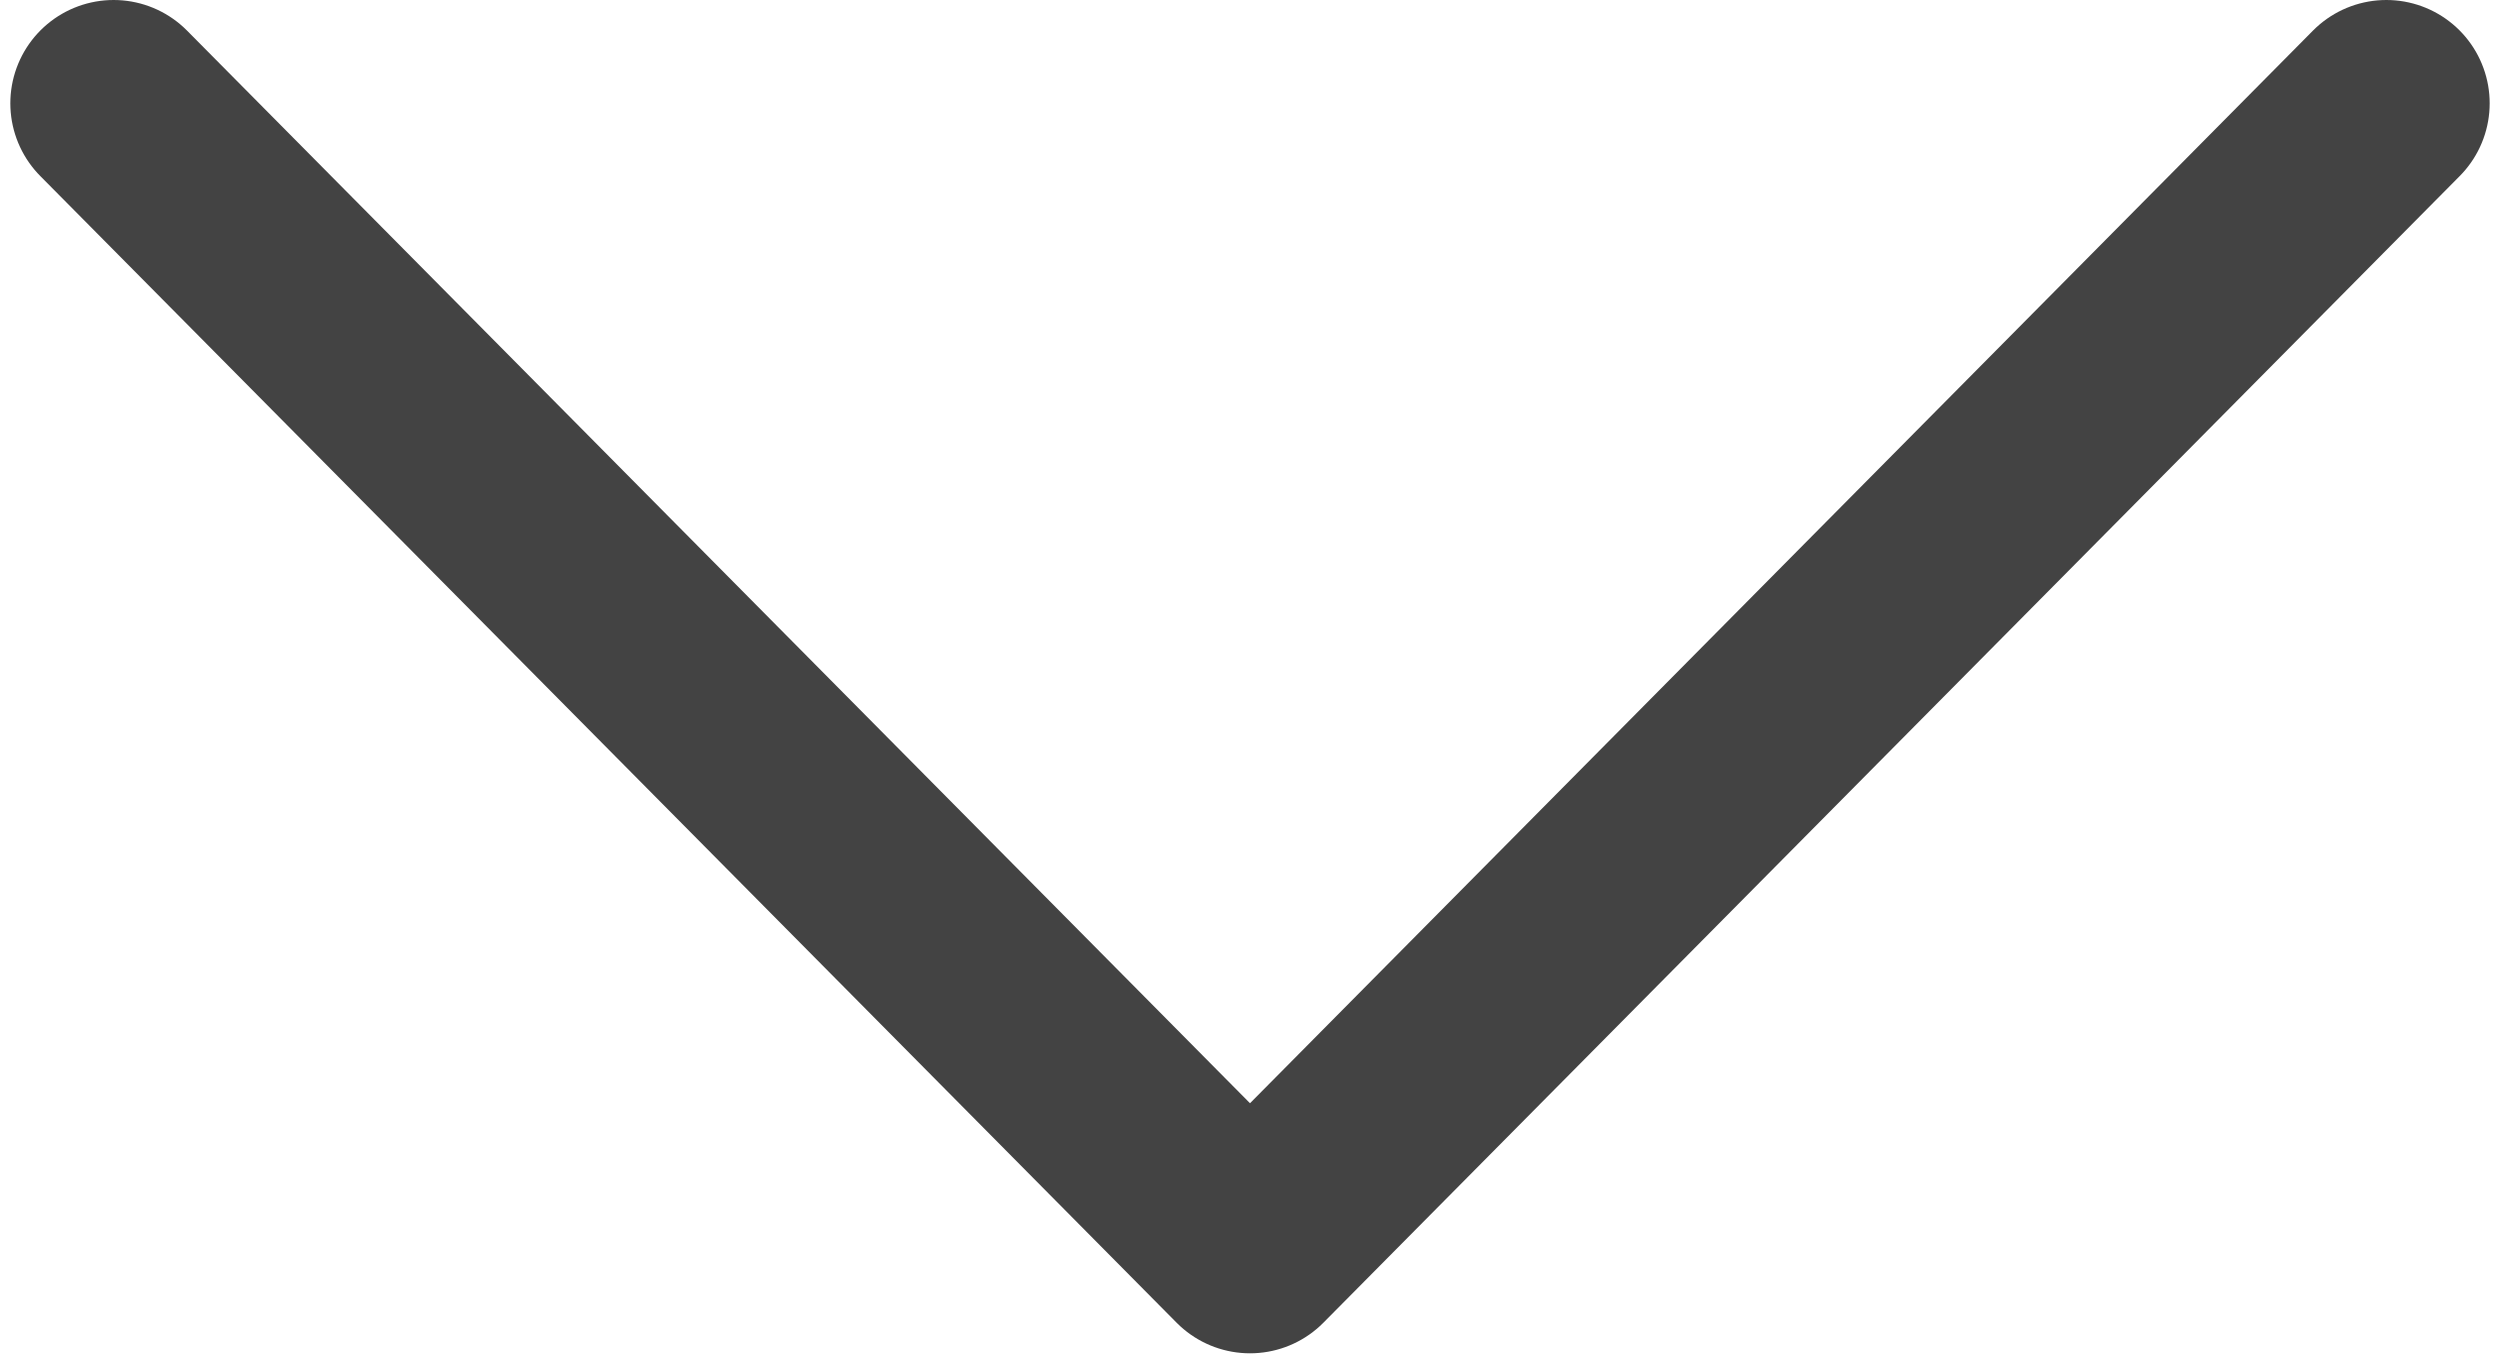 <svg id="Layer_1" data-name="Layer 1" xmlns="http://www.w3.org/2000/svg" viewBox="0 0 24.2 13.2"><defs><style>.cls-1{fill:none;stroke:#434343;stroke-linecap:round;stroke-linejoin:round;stroke-width:2px;}</style></defs><polyline class="cls-1" points="1.1 1 12.1 12.1 23.1 1"/></svg>
